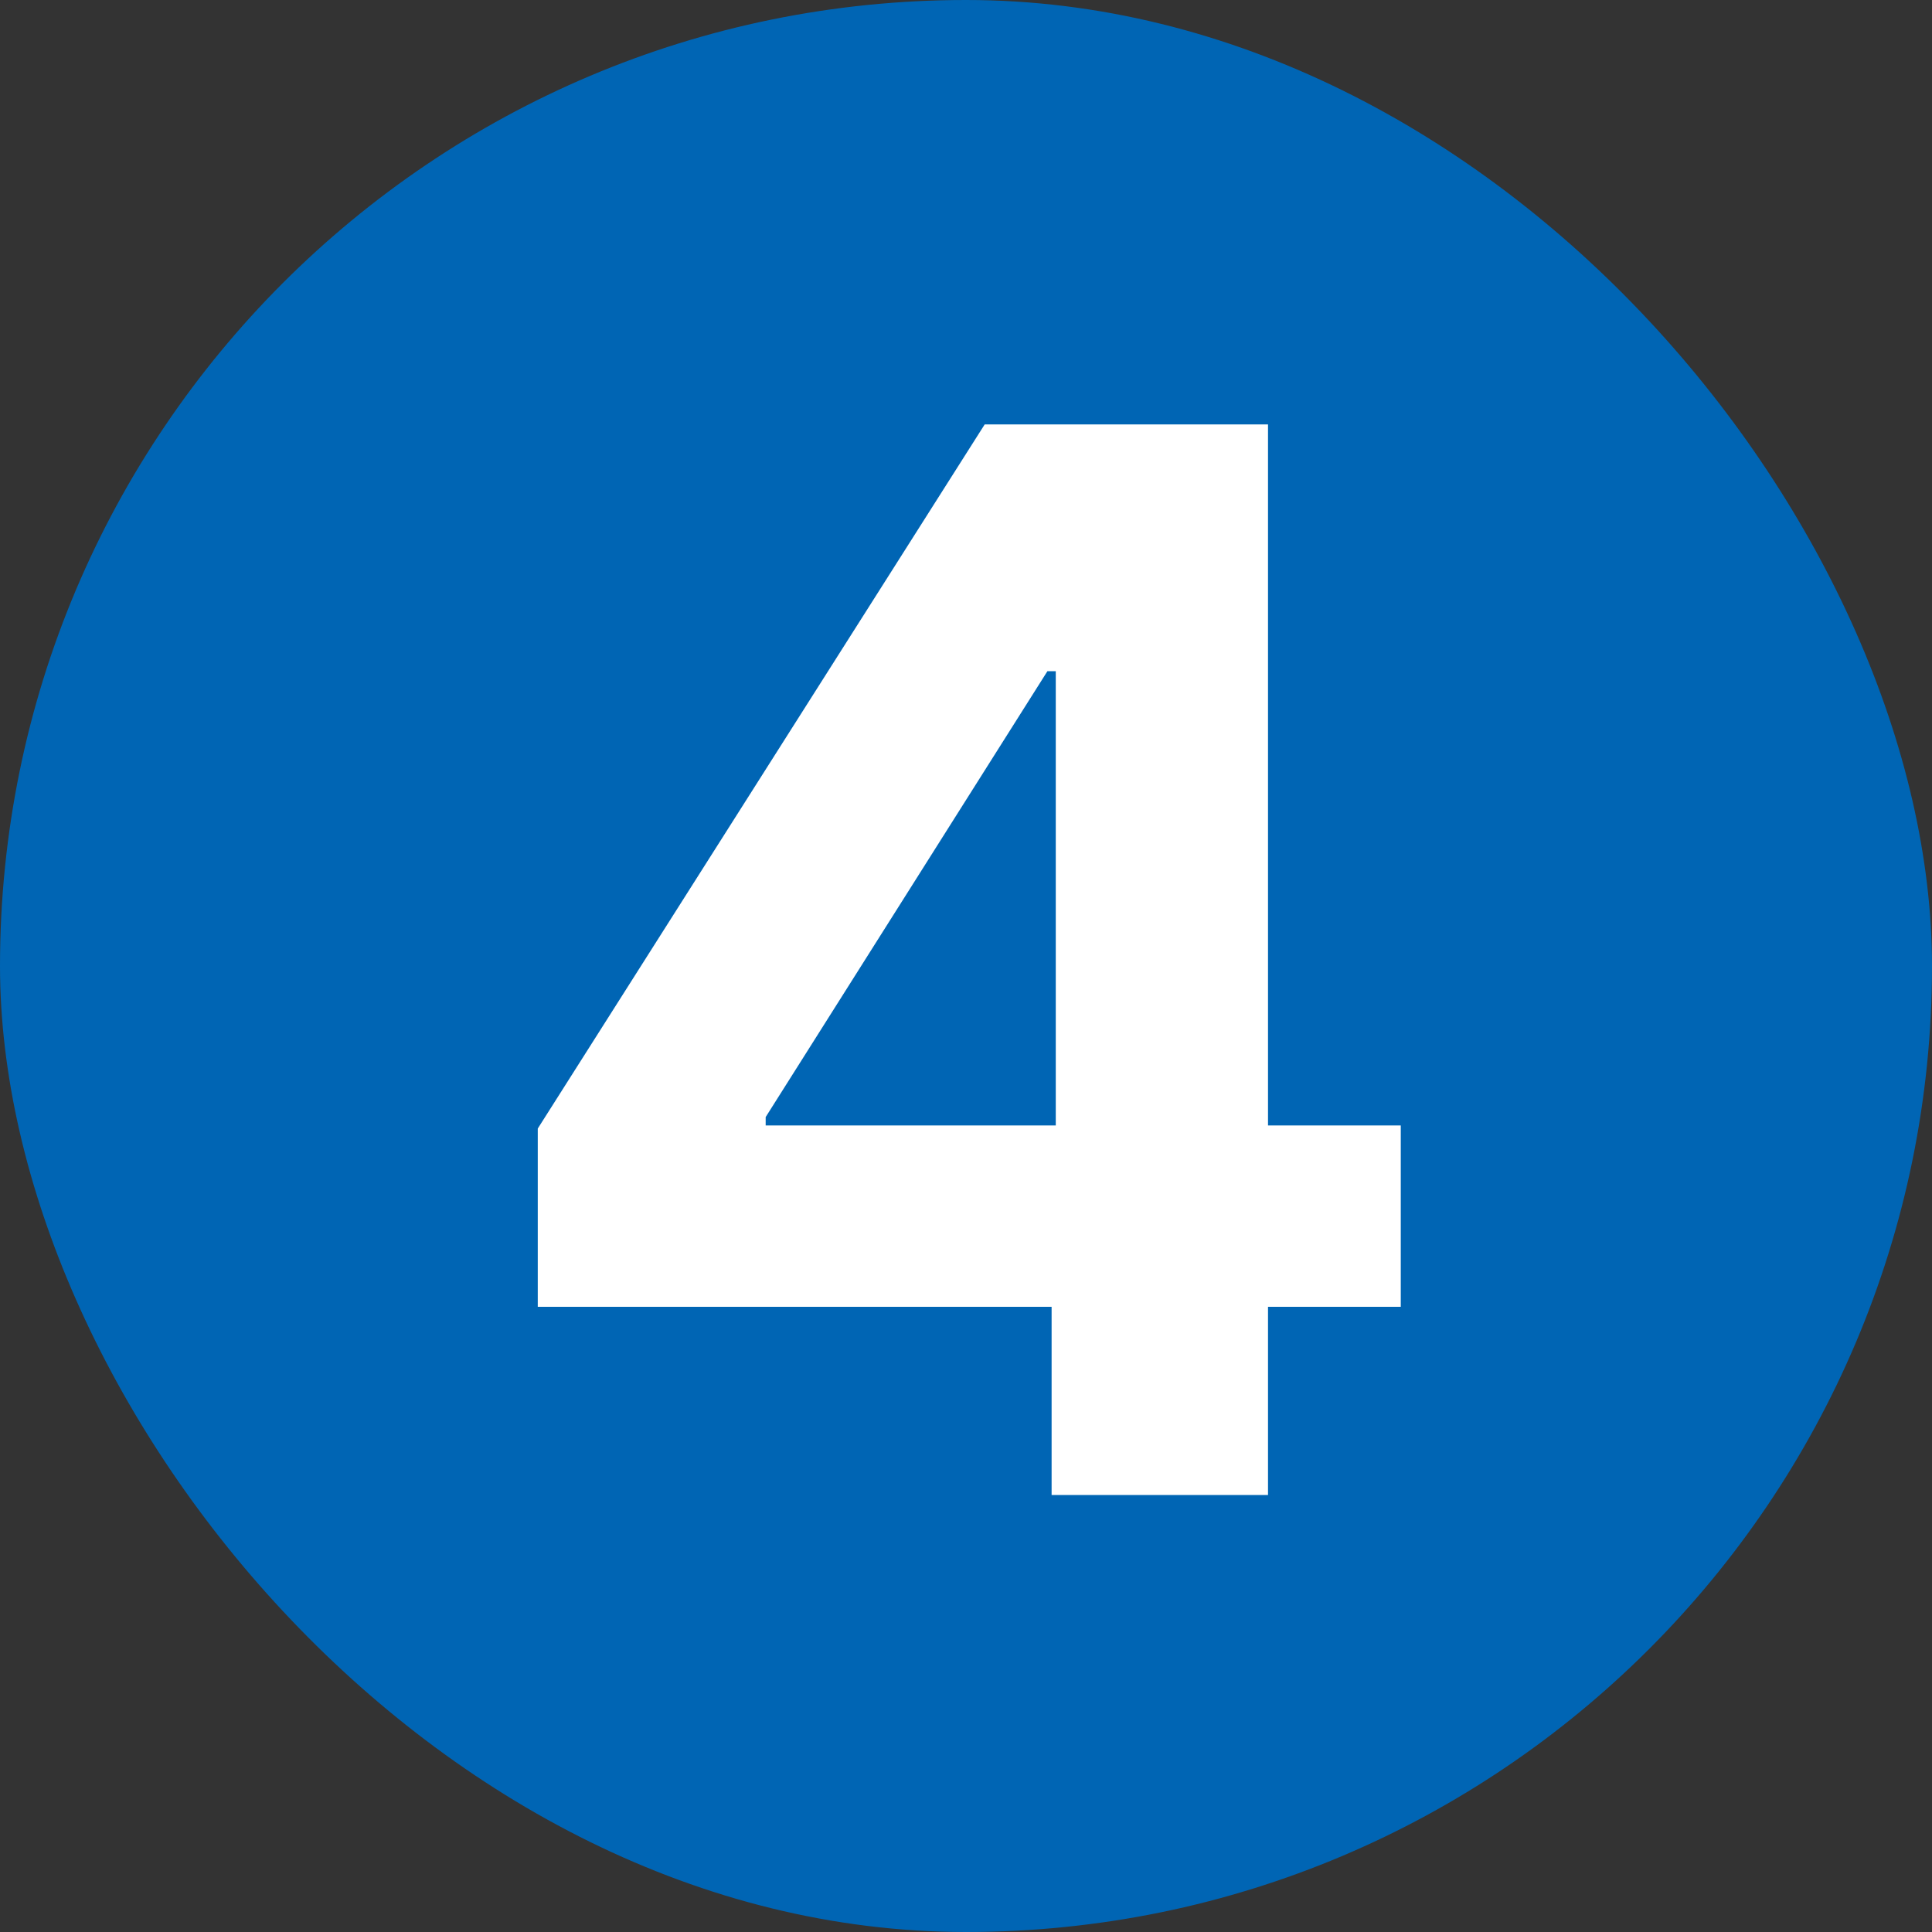 <svg width="84" height="84" viewBox="0 0 84 84" fill="none" xmlns="http://www.w3.org/2000/svg">
<rect x="0" y="0" width="84" height="84" fill="#333333" stroke="none"/>
<rect width="84" height="84" rx="42" fill="#0065B4"/>
<path d="M23.381 56.818V49.068L42.812 18.454H49.494V29.182H45.54L33.29 48.568V48.932H60.903V56.818H23.381ZM45.722 65V54.455L45.903 51.023V18.454H55.131V65H45.722Z" fill="white"/>
</svg>
